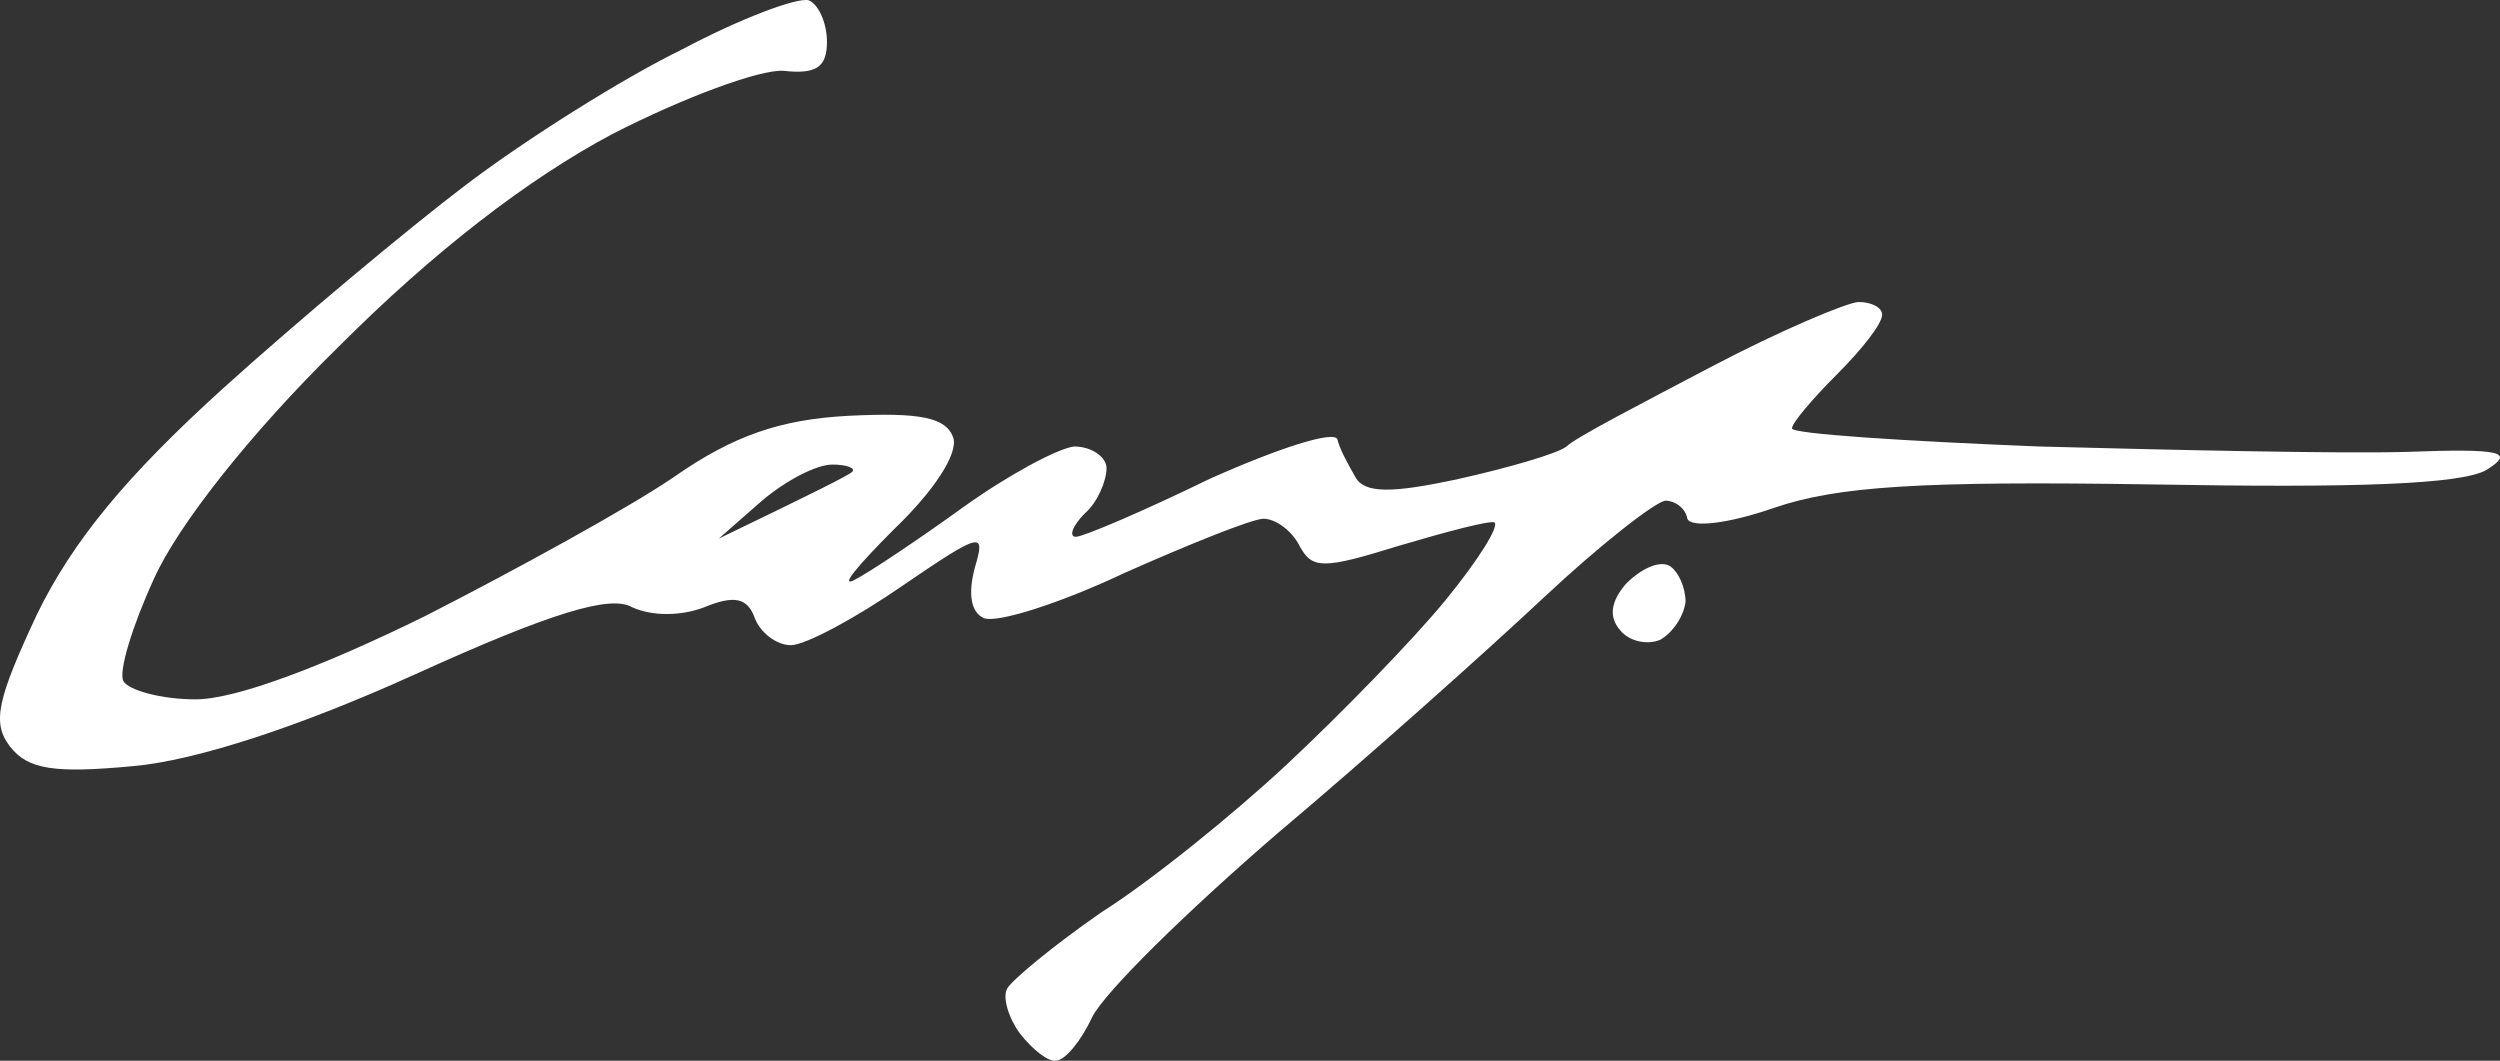 <svg xmlns="http://www.w3.org/2000/svg" width="535" height="227" viewBox="0 0 535 227" fill="none"><rect x="0" y="0" width="535" height="227" fill="#333333" stroke="none"/><path fill-rule="evenodd" clip-rule="evenodd" d="M173.108 0.084C175.038 0.857 176.968 4.722 176.968 8.974C176.968 14.385 174.652 15.931 167.704 15.158C162.686 14.771 146.088 20.956 131.034 28.686C112.892 38.348 92.82 53.809 72.362 74.293C53.448 92.846 38.008 112.557 32.99 123.766C28.358 133.815 25.27 143.864 26.428 145.797C27.586 147.729 34.534 149.662 41.868 149.662C50.36 149.662 68.888 142.705 90.89 131.883C110.576 121.834 134.508 108.692 144.158 102.122C156.896 93.232 166.932 89.754 181.6 88.981C197.04 88.207 202.444 89.367 203.988 93.619C205.146 97.097 199.742 105.214 191.25 113.33C183.53 121.061 179.67 125.699 182.758 124.153C185.846 122.607 196.268 115.649 205.918 108.692C215.568 101.735 226.376 95.938 229.85 95.551C233.71 95.551 236.798 97.87 236.798 100.189C236.798 102.895 234.868 107.533 232.166 109.852C229.464 112.557 228.692 114.876 230.236 114.876C231.78 114.876 244.518 109.465 258.8 102.508C273.468 95.938 285.434 92.073 286.206 94.005C286.592 95.938 288.522 99.416 290.066 102.122C291.996 105.6 297.786 105.6 312.068 102.508C322.491 100.189 333.299 97.097 335.229 95.551C337.159 93.619 351.441 86.275 366.109 78.545C380.777 70.815 395.445 64.631 397.761 64.631C400.463 64.631 402.779 65.79 402.779 67.336C402.779 69.269 398.533 74.68 393.129 80.091C387.725 85.502 383.479 90.527 383.479 91.686C383.479 92.846 407.411 94.392 436.361 95.551C465.697 96.324 500.823 97.097 514.719 96.711C535.563 95.938 538.265 96.711 532.089 100.576C526.685 103.668 503.911 104.441 460.679 103.668C410.885 102.895 393.129 104.054 379.619 108.692C369.583 112.171 361.863 112.944 361.091 111.011C360.705 108.692 358.389 107.146 356.459 107.146C354.529 107.146 342.563 116.422 330.211 128.018C318.244 139.226 292.768 162.03 273.468 178.263C254.168 194.883 236.412 212.276 233.71 217.687C231.394 222.712 227.92 226.963 225.99 226.963C224.446 227.35 220.972 224.644 218.27 221.166C215.954 218.074 214.41 213.435 215.568 211.503C216.726 209.57 225.604 202.227 235.64 195.27C246.062 188.699 263.818 174.398 275.398 163.576C286.978 152.754 302.418 136.907 309.366 128.404C316.315 119.901 320.947 112.557 319.789 111.784C318.63 111.398 309.752 113.717 299.33 116.809C283.118 121.834 280.802 121.834 278.1 116.809C276.556 113.717 273.082 111.011 270.38 111.011C268.064 111.011 254.554 116.422 240.658 122.607C226.762 129.177 213.252 133.429 210.55 132.269C207.848 131.11 207.076 127.245 208.62 121.447C210.936 113.717 210.164 113.717 193.18 125.312C183.144 132.269 172.336 138.067 169.248 138.067C166.16 138.067 162.686 135.361 161.528 132.269C159.984 128.018 157.282 127.245 150.72 129.95C145.702 131.883 139.526 131.883 135.28 129.95C130.648 127.245 117.91 131.11 88.96 144.251C64.256 155.46 41.868 162.803 28.358 163.963C11.76 165.509 5.97 164.736 2.11 159.711C-1.75 154.687 -0.592 149.662 7.9 131.496C15.62 115.649 27.2 101.735 47.658 83.183C63.484 68.882 87.03 49.17 99.768 39.508C112.506 29.845 133.35 16.704 146.088 10.52C158.44 3.949 170.792 -0.689 173.108 0.084ZM153.808 115.263C174.652 105.214 181.6 101.735 182.372 100.962C183.144 100.189 181.214 99.416 178.126 99.416C174.652 99.416 168.09 102.895 163.072 107.146L153.808 115.263ZM357.231 121.061C359.161 122.22 360.705 125.699 360.705 128.791C360.319 131.883 358.003 135.361 355.301 136.907C352.599 138.067 348.739 137.294 346.809 134.975C344.235 132.14 344.621 128.791 347.967 124.926C351.055 121.834 354.915 119.901 357.231 121.061Z" fill="white"></path></svg>